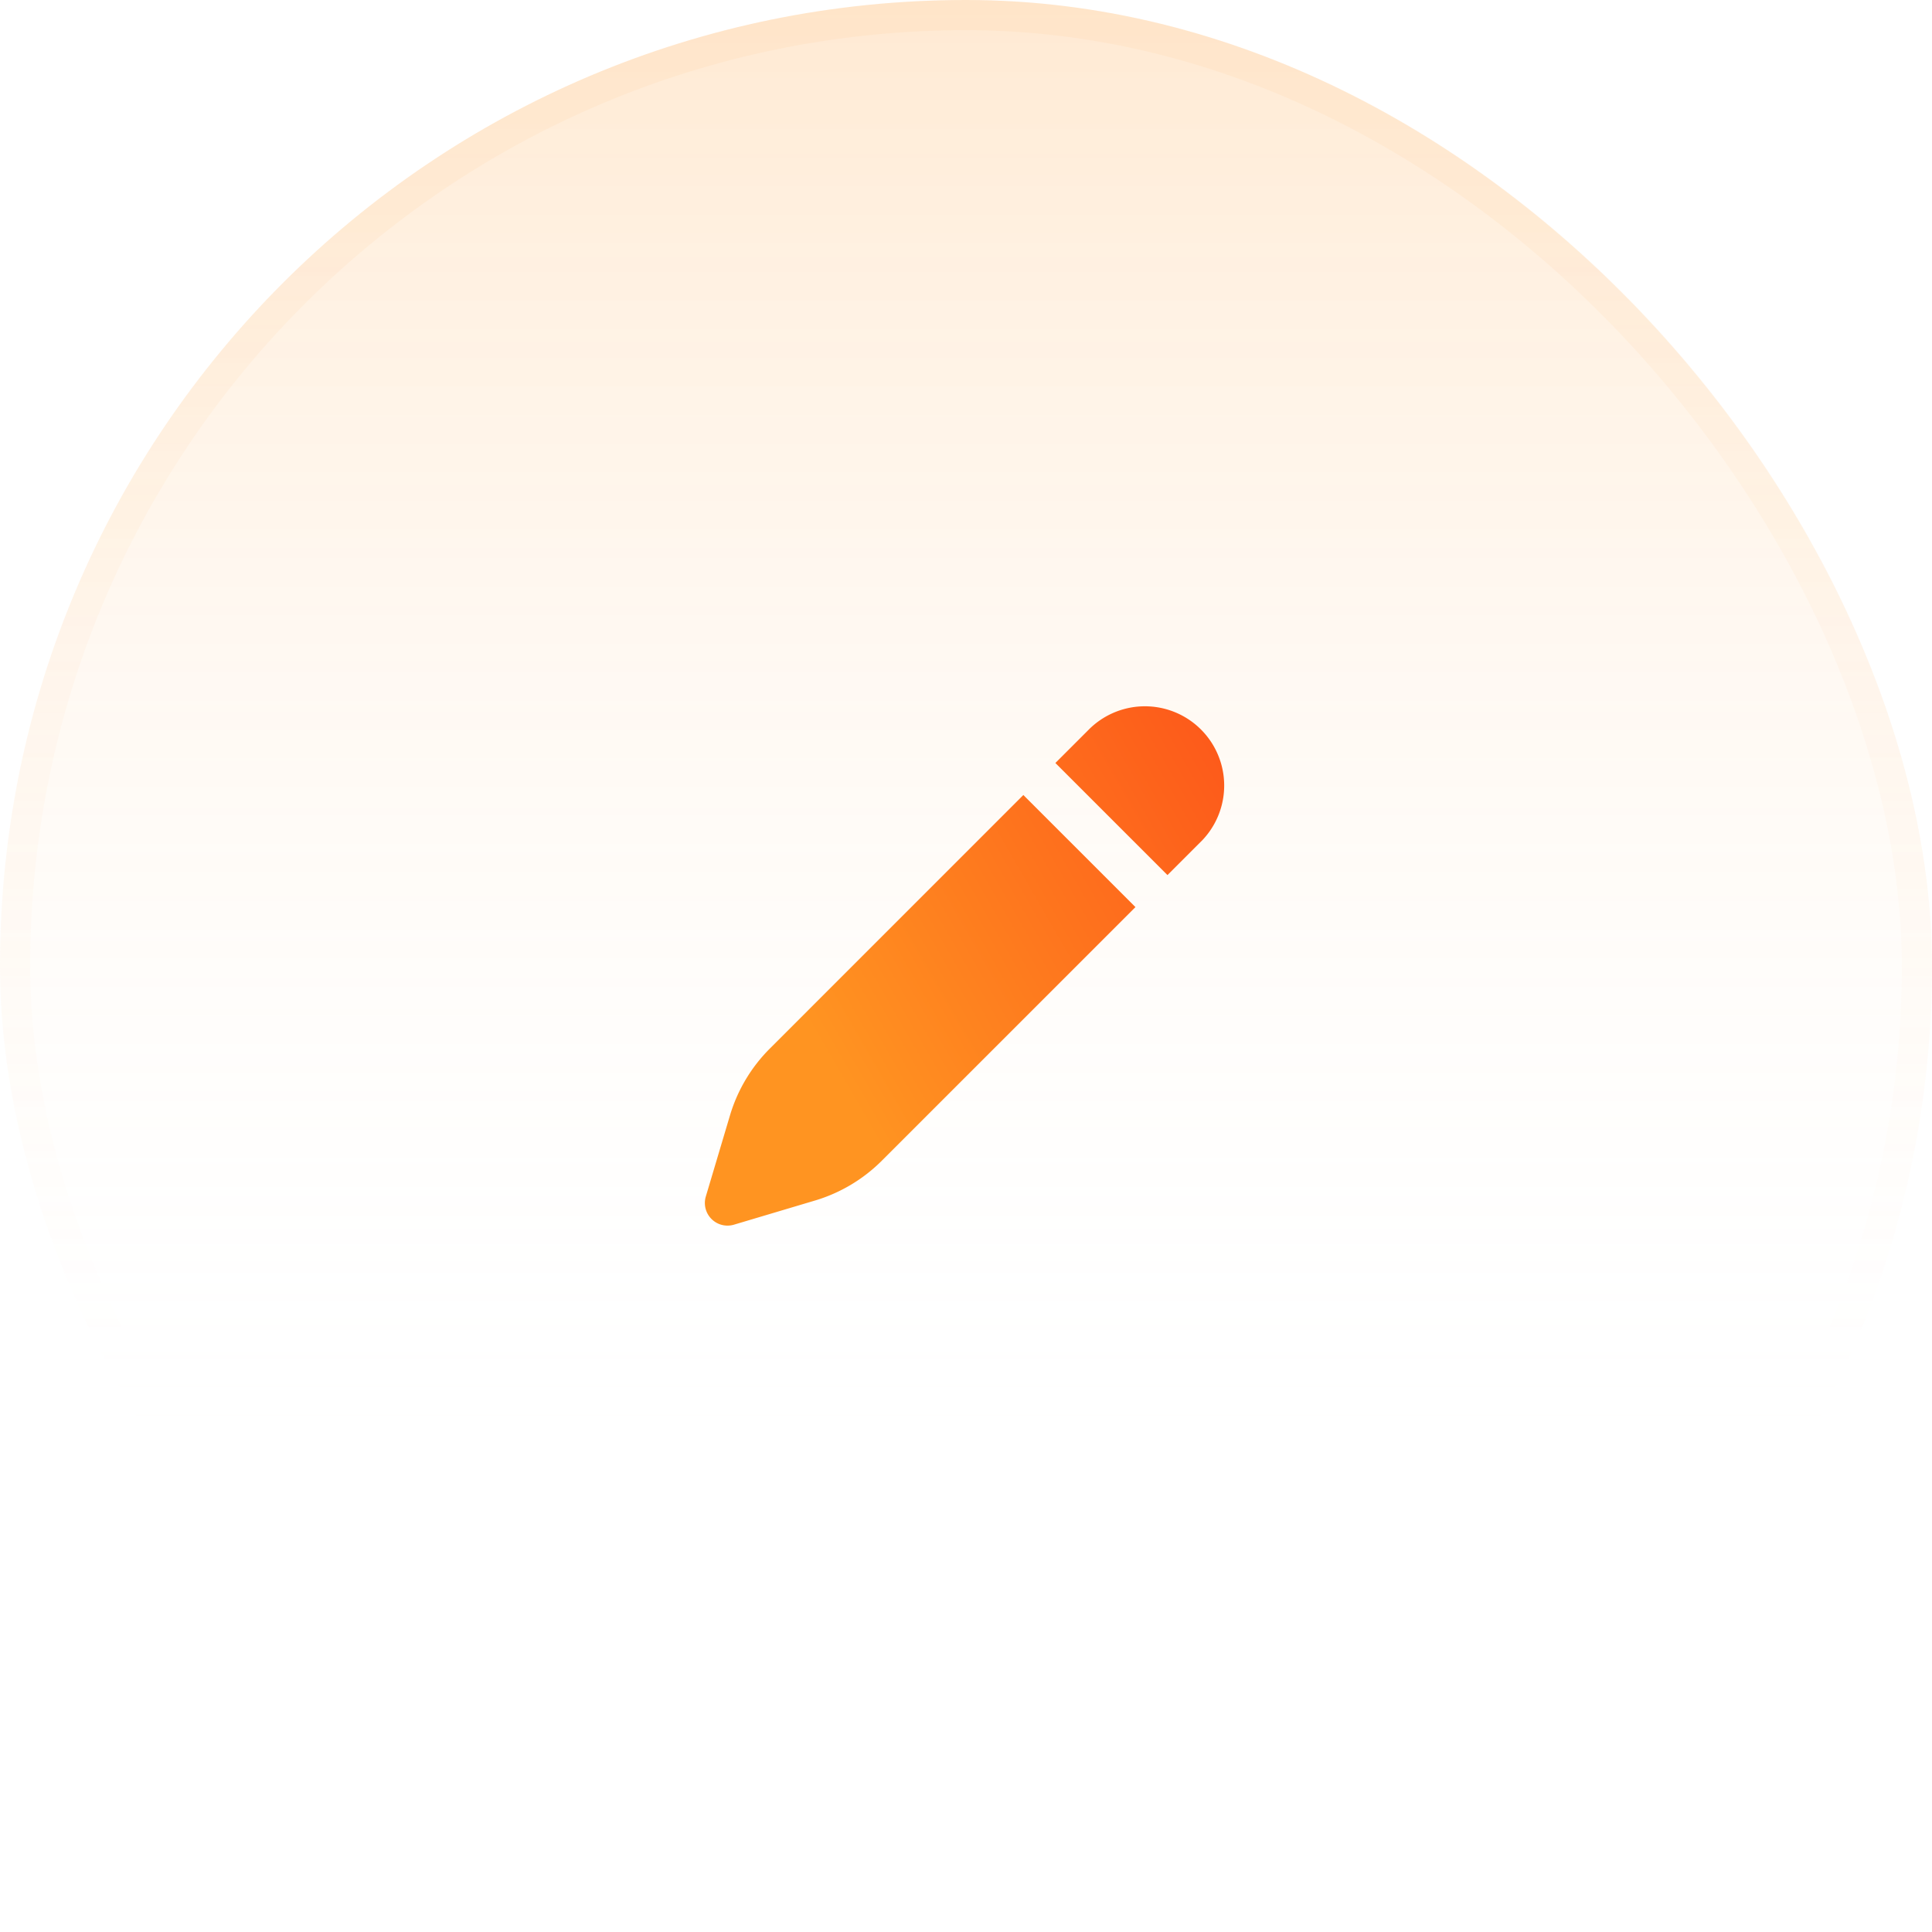 <svg xmlns="http://www.w3.org/2000/svg" width="64" height="64" fill="none"><rect width="64" height="64" fill="url(#a)" rx="32"/><rect width="63" height="63" x=".5" y=".5" stroke="url(#b)" stroke-opacity=".1" rx="31.5"/><path fill="url(#c)" d="m37.613 30.049-8.401 8.4a5.252 5.252 0 0 1-2.214 1.32l-2.684.8a.75.75 0 0 1-.933-.933l.8-2.685a5.251 5.251 0 0 1 1.319-2.214l8.4-8.401 3.713 3.713Zm-1.495-5.93a2.626 2.626 0 0 1 3.713 3.712l-1.157 1.157-3.713-3.713 1.157-1.157Z"/><defs><linearGradient id="a" x1="32" x2="32" y1="0" y2="64" gradientUnits="userSpaceOnUse"><stop stop-color="#FF6720" stop-opacity=".2"/><stop offset="0" stop-color="#FF9421" stop-opacity=".2"/><stop offset=".755" stop-color="#fff" stop-opacity="0"/></linearGradient><linearGradient id="b" x1="32" x2="32" y1="0" y2="64" gradientUnits="userSpaceOnUse"><stop offset=".12" stop-color="#FFBF7A"/><stop offset=".698" stop-color="#FFBF7A" stop-opacity="0"/></linearGradient><linearGradient id="c" x1="40.6" x2="25.635" y1="23.35" y2="31.983" gradientUnits="userSpaceOnUse"><stop stop-color="#FD571A"/><stop offset="1" stop-color="#FF9421"/></linearGradient></defs></svg>